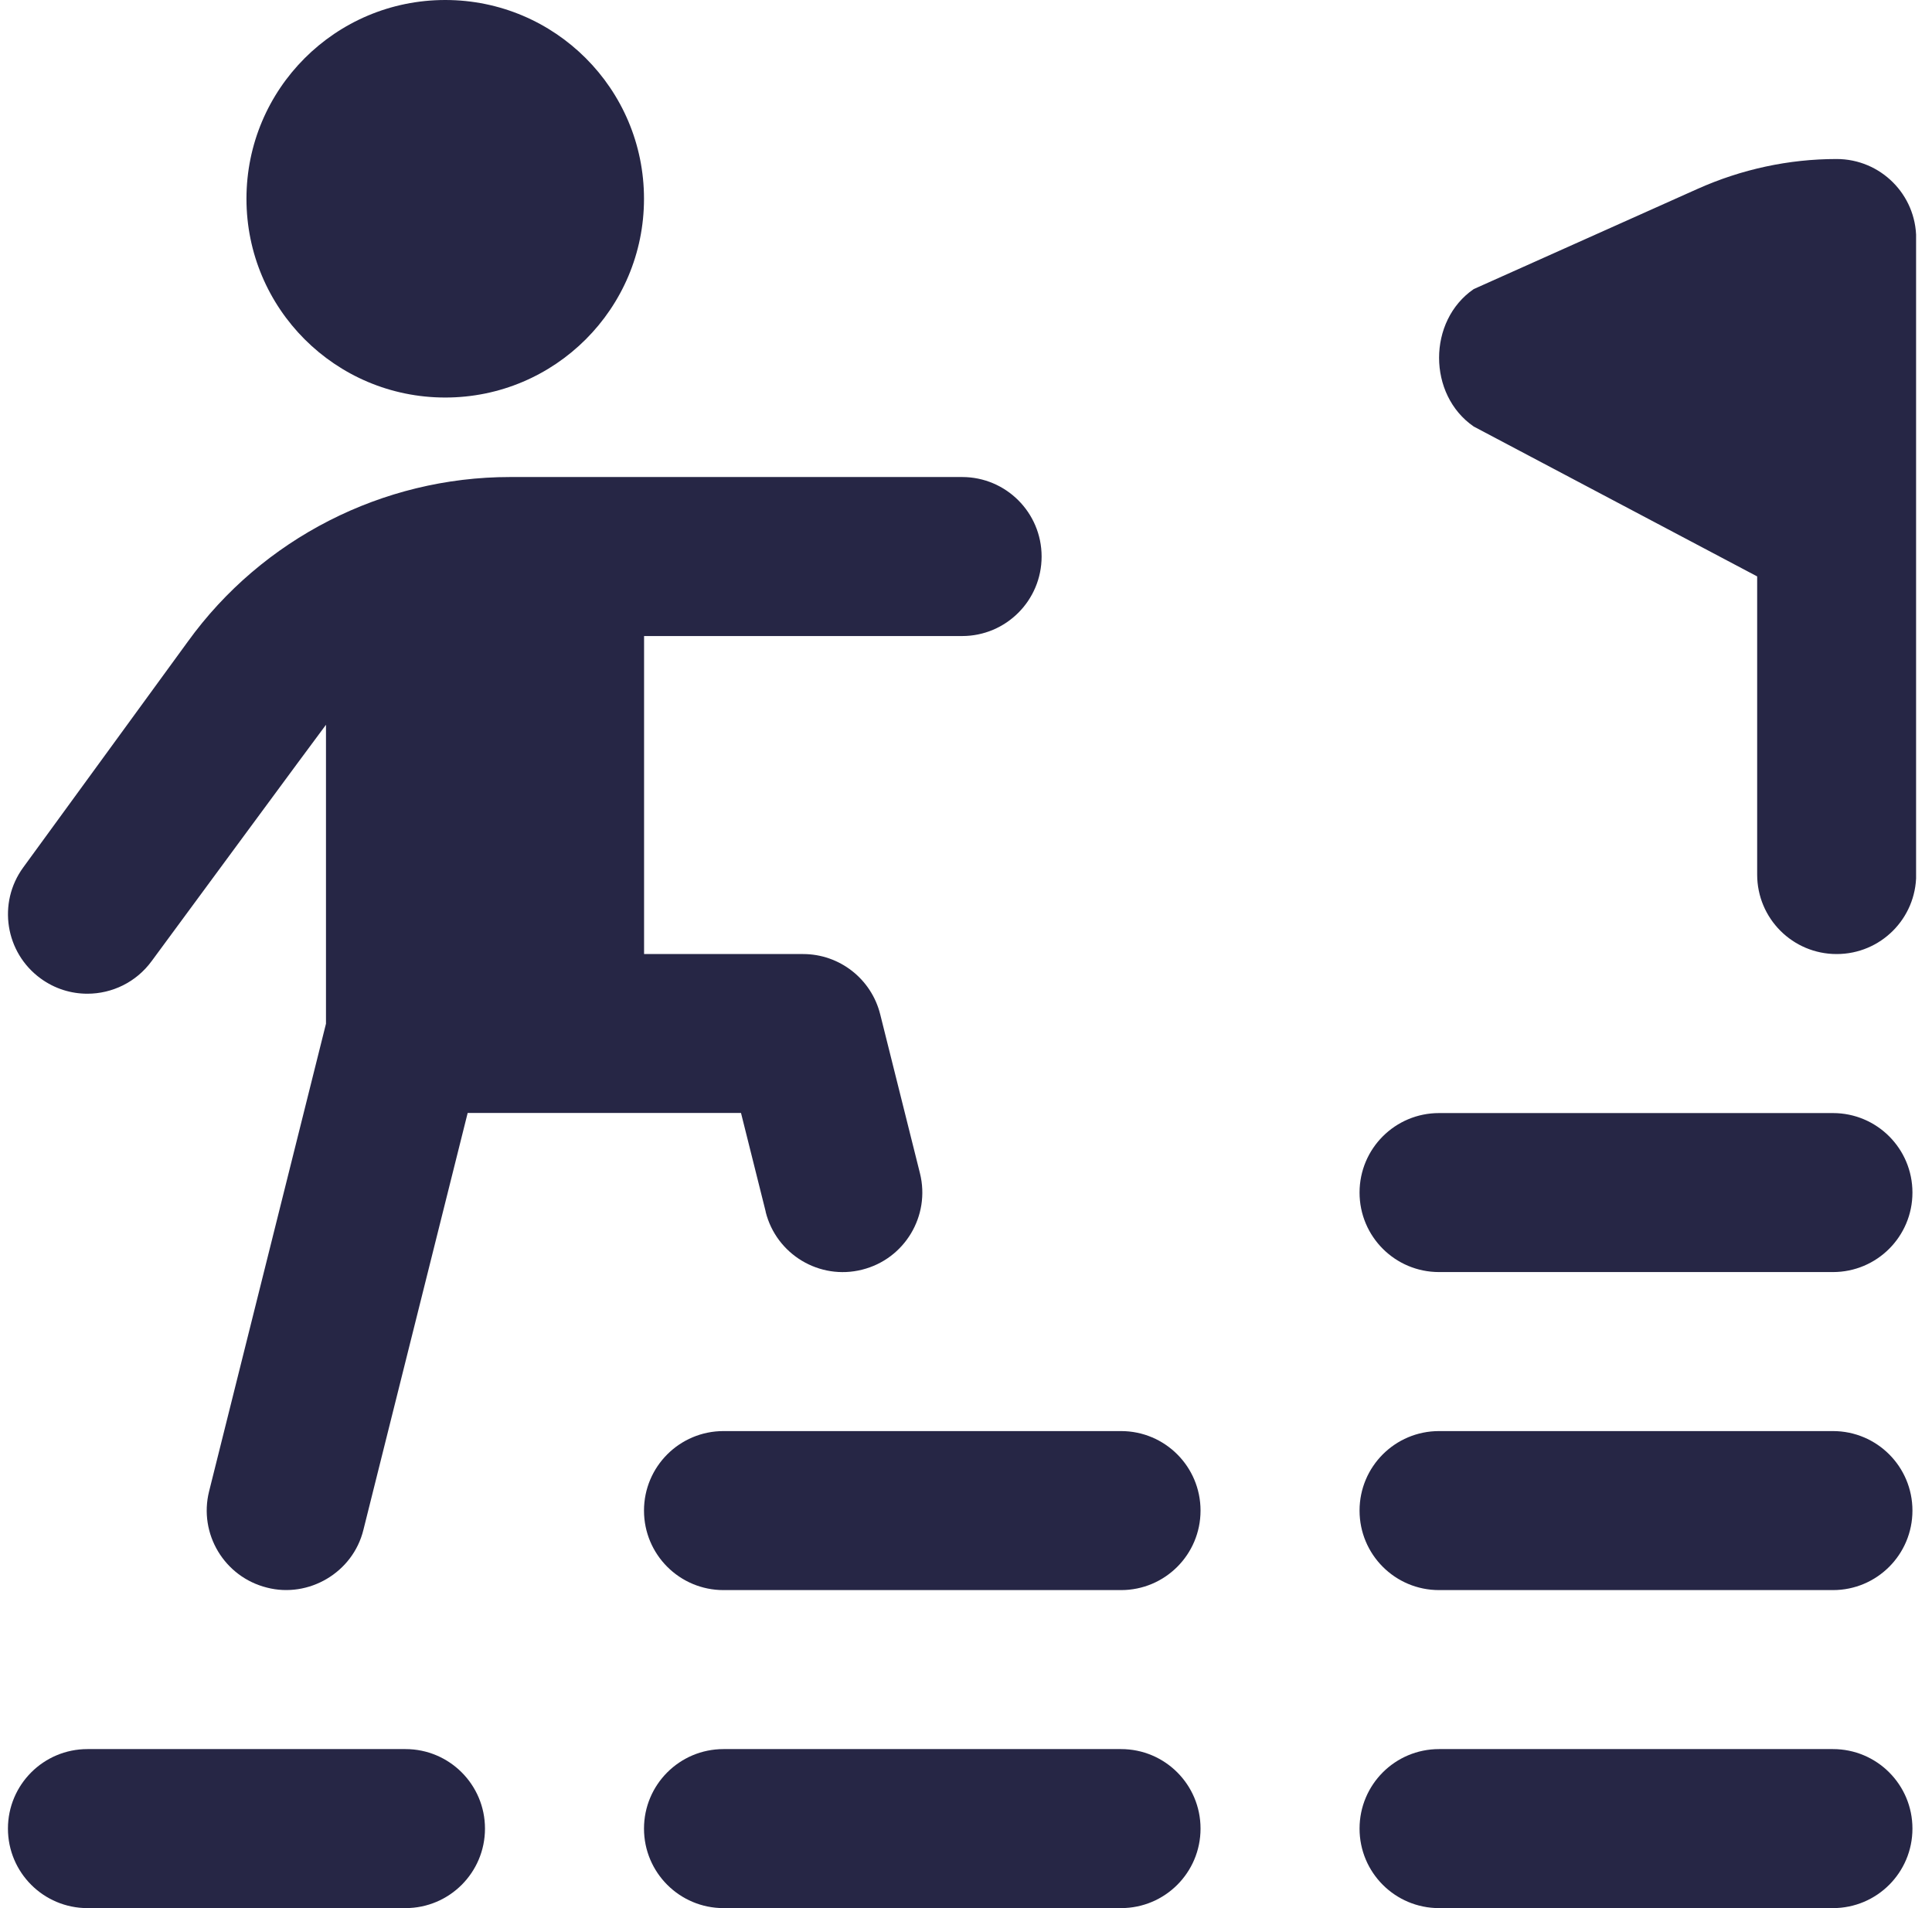 <svg xmlns="http://www.w3.org/2000/svg" width="81" height="80" viewBox="0 0 81 80" fill="none"><g clip-path="url(#clip0_97_8)"><path d="M10.333 8.333C10.333 3.73 14.063 0 18.667 0C23.27 0 27 3.73 27 8.333C27 12.937 23.27 16.667 18.667 16.667C14.063 16.667 10.333 12.937 10.333 8.333ZM76.847 73.333H60.333C58.49 73.333 57 74.823 57 76.667C57 78.51 58.49 80 60.333 80H76.847C78.69 80 80.18 78.51 80.18 76.667C80.18 74.823 78.69 73.333 76.847 73.333ZM76.847 60H60.333C58.49 60 57 61.49 57 63.333C57 65.177 58.49 66.667 60.333 66.667H76.847C78.69 66.667 80.18 65.177 80.18 63.333C80.18 61.49 78.69 60 76.847 60ZM76.847 46.667H60.333C58.49 46.667 57 48.157 57 50C57 51.843 58.49 53.333 60.333 53.333H76.847C78.69 53.333 80.18 51.843 80.18 50C80.18 48.157 78.69 46.667 76.847 46.667ZM47 73.333H30.333C28.493 73.333 27 74.823 27 76.667C27 78.51 28.493 80 30.333 80H47C48.843 80 50.333 78.51 50.333 76.667C50.333 74.823 48.843 73.333 47 73.333ZM47 60H30.333C28.493 60 27 61.49 27 63.333C27 65.177 28.493 66.667 30.333 66.667H47C48.843 66.667 50.333 65.177 50.333 63.333C50.333 61.49 48.843 60 47 60ZM17 73.333H3.667C1.827 73.333 0.333 74.823 0.333 76.667C0.333 78.51 1.827 80 3.667 80H17C18.84 80 20.333 78.51 20.333 76.667C20.333 74.823 18.84 73.333 17 73.333ZM77 6.667C75 6.667 73.017 7.093 71.163 7.923L61.787 12.12C59.85 13.45 59.85 16.55 61.787 17.883L73.67 24.167V36.667C73.67 38.51 75.16 40 77.003 40C78.847 40 80.337 38.51 80.337 36.667V10C80.337 8.157 78.843 6.667 77 6.667ZM32.1 50.807C32.547 52.597 34.363 53.683 36.143 53.233C37.93 52.787 39.013 50.977 38.57 49.193L36.903 42.527C36.533 41.043 35.2 40 33.67 40H27.003V26.667H40.337C42.177 26.667 43.67 25.177 43.67 23.333C43.67 21.49 42.177 20 40.337 20H21.38C16.043 20 10.993 22.58 7.877 26.897L0.973 36.37C-0.11 37.857 0.217 39.94 1.703 41.023C2.297 41.457 2.983 41.663 3.663 41.663C4.693 41.663 5.707 41.187 6.36 40.293C6.36 40.293 13.543 30.537 13.667 30.387V42.92L8.767 62.523C8.32 64.307 9.407 66.117 11.193 66.563C12.933 67.013 14.797 65.94 15.237 64.137L19.607 46.663H31.067L32.103 50.803L32.1 50.807Z" fill="#262645"></path></g><defs><clipPath id="clip0_97_8"><rect width="80" height="80" fill="white" transform="translate(0.333)"></rect></clipPath></defs></svg>